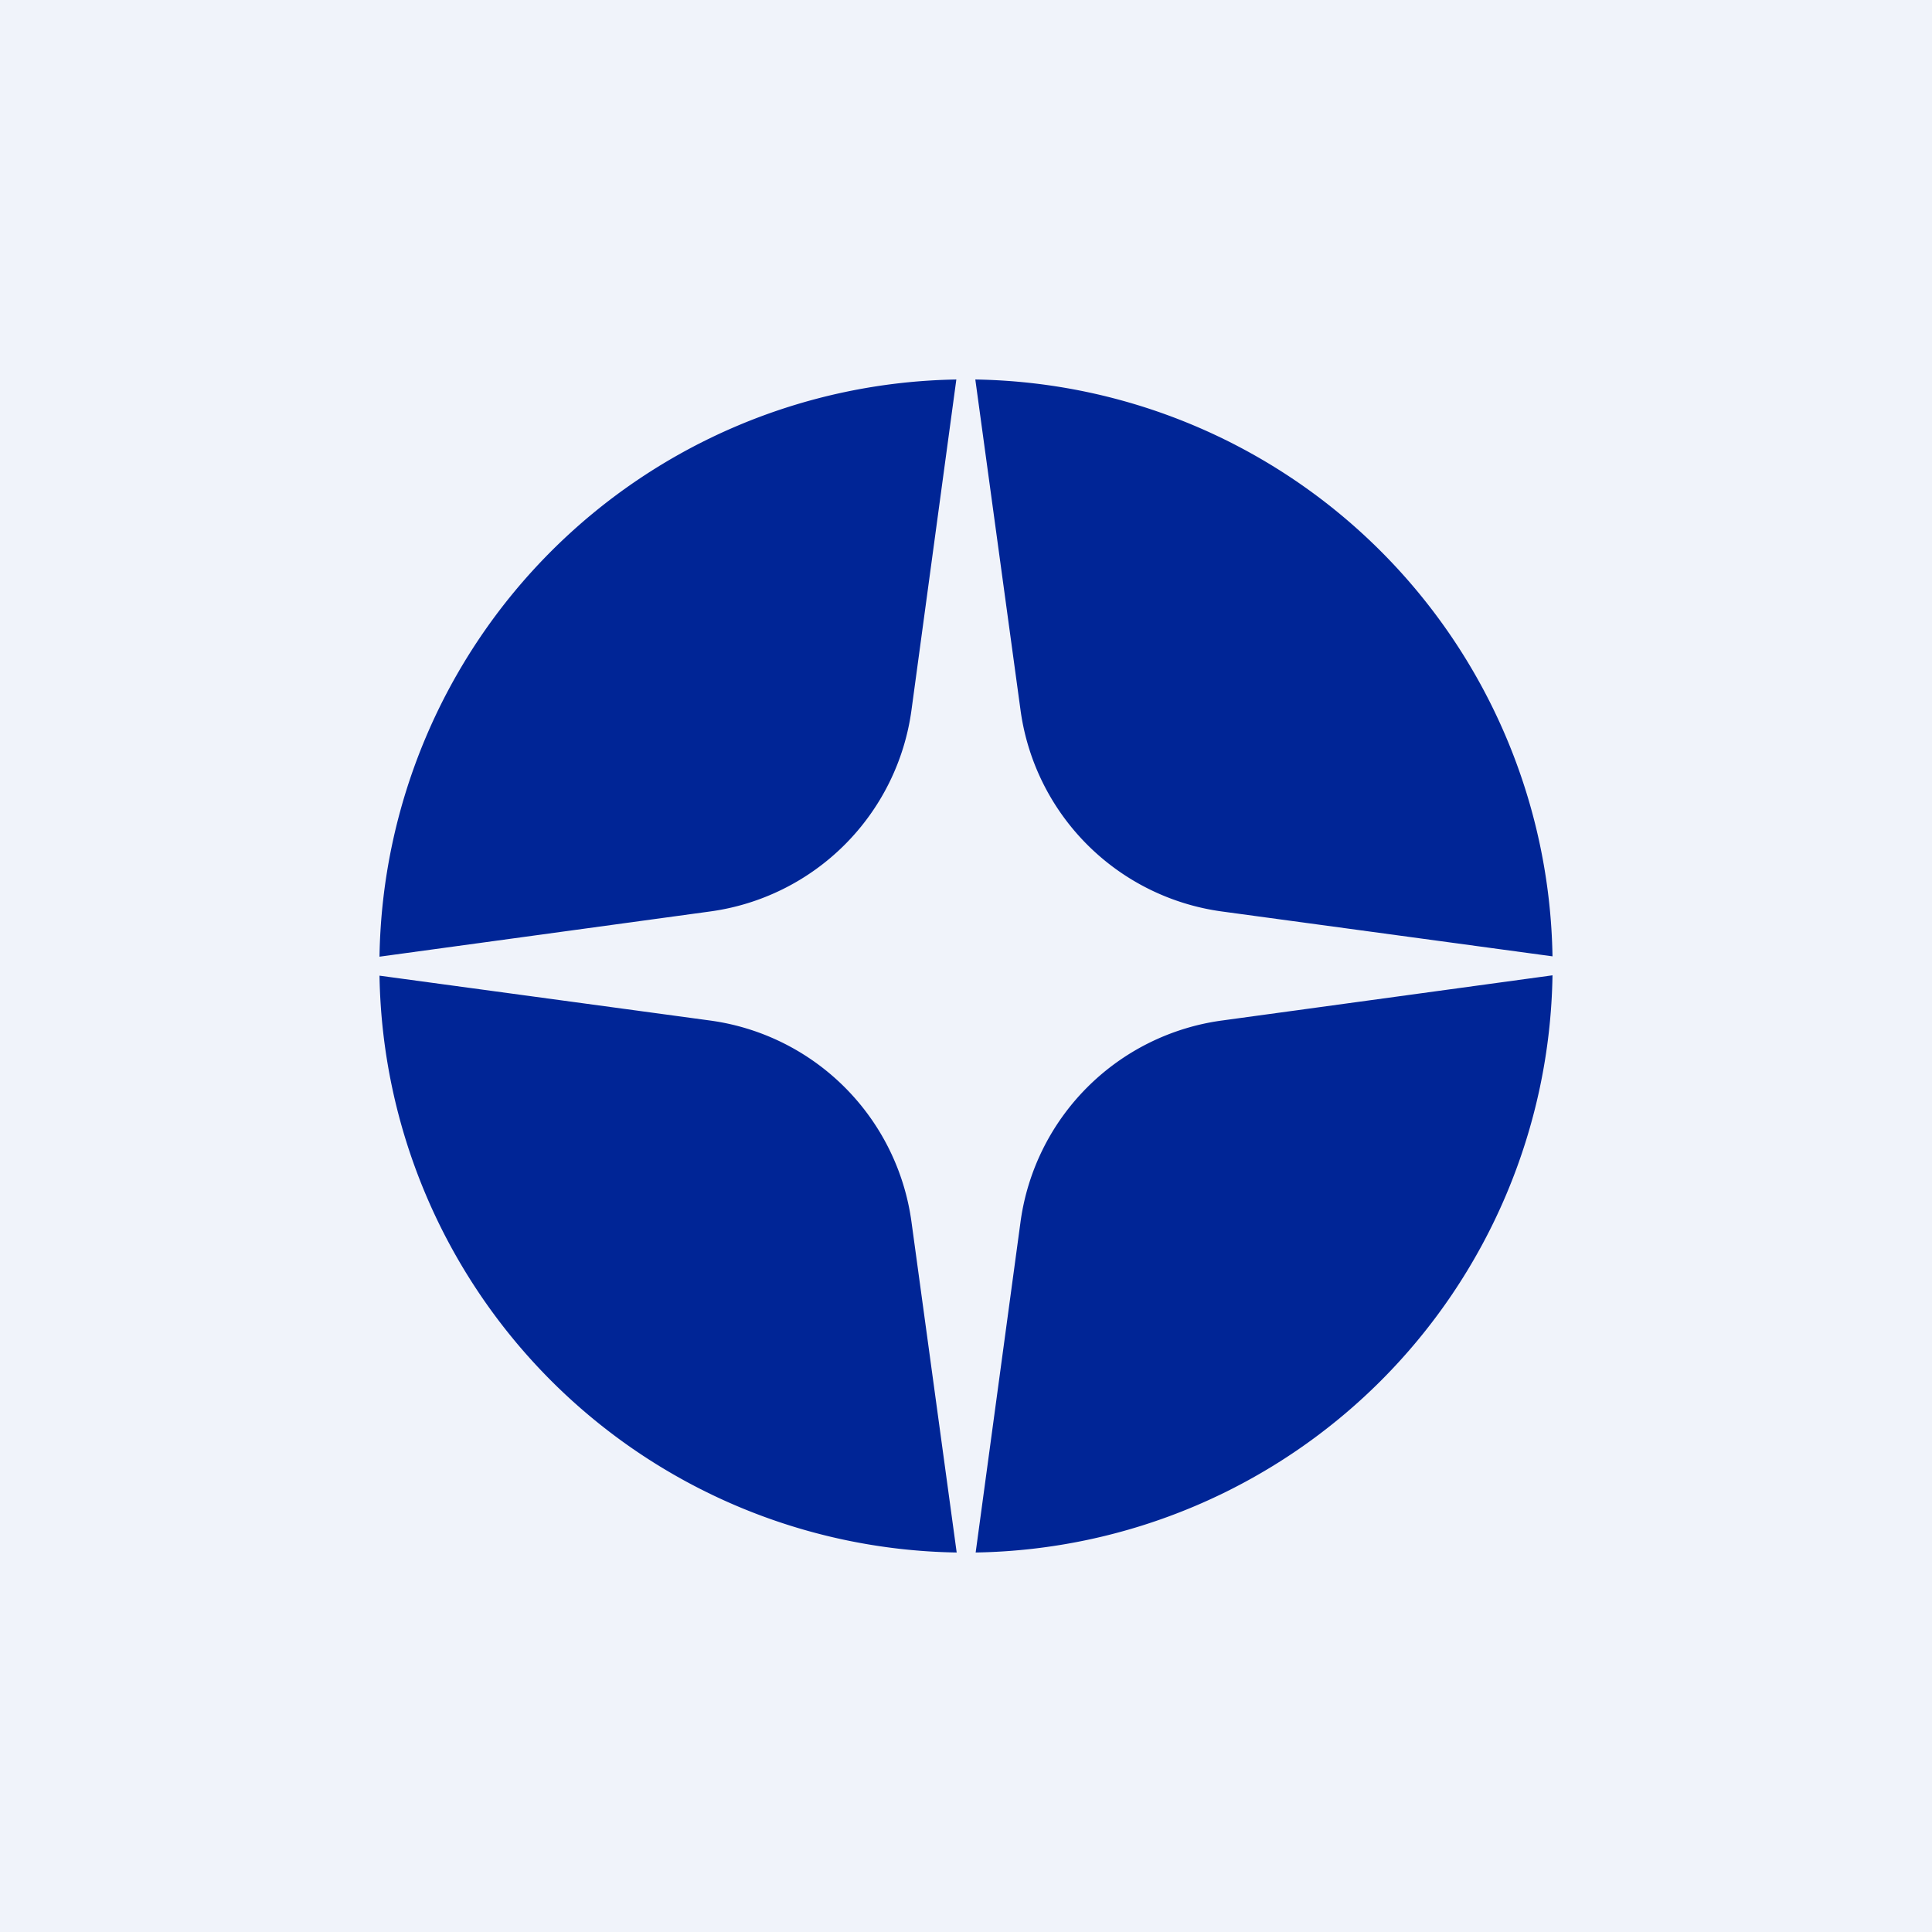 <!-- by TradingView --><svg width="56" height="56" viewBox="0 0 56 56" xmlns="http://www.w3.org/2000/svg"><path fill="#F0F3FA" d="M0 0h56v56H0z"/><path d="M27.73 11A17 17 0 0 0 11 27.73l9.58-1.31a6.82 6.82 0 0 0 5.84-5.84l1.3-9.58ZM11 28.27A17 17 0 0 0 27.73 45l-1.31-9.58a6.82 6.82 0 0 0-5.84-5.84L11 28.28ZM28.27 45A17 17 0 0 0 45 28.27l-9.58 1.31a6.82 6.82 0 0 0-5.84 5.84L28.28 45ZM45 27.73A17 17 0 0 0 28.27 11l1.31 9.58a6.82 6.82 0 0 0 5.84 5.84l9.58 1.3Z" fill="#002596"/></svg>